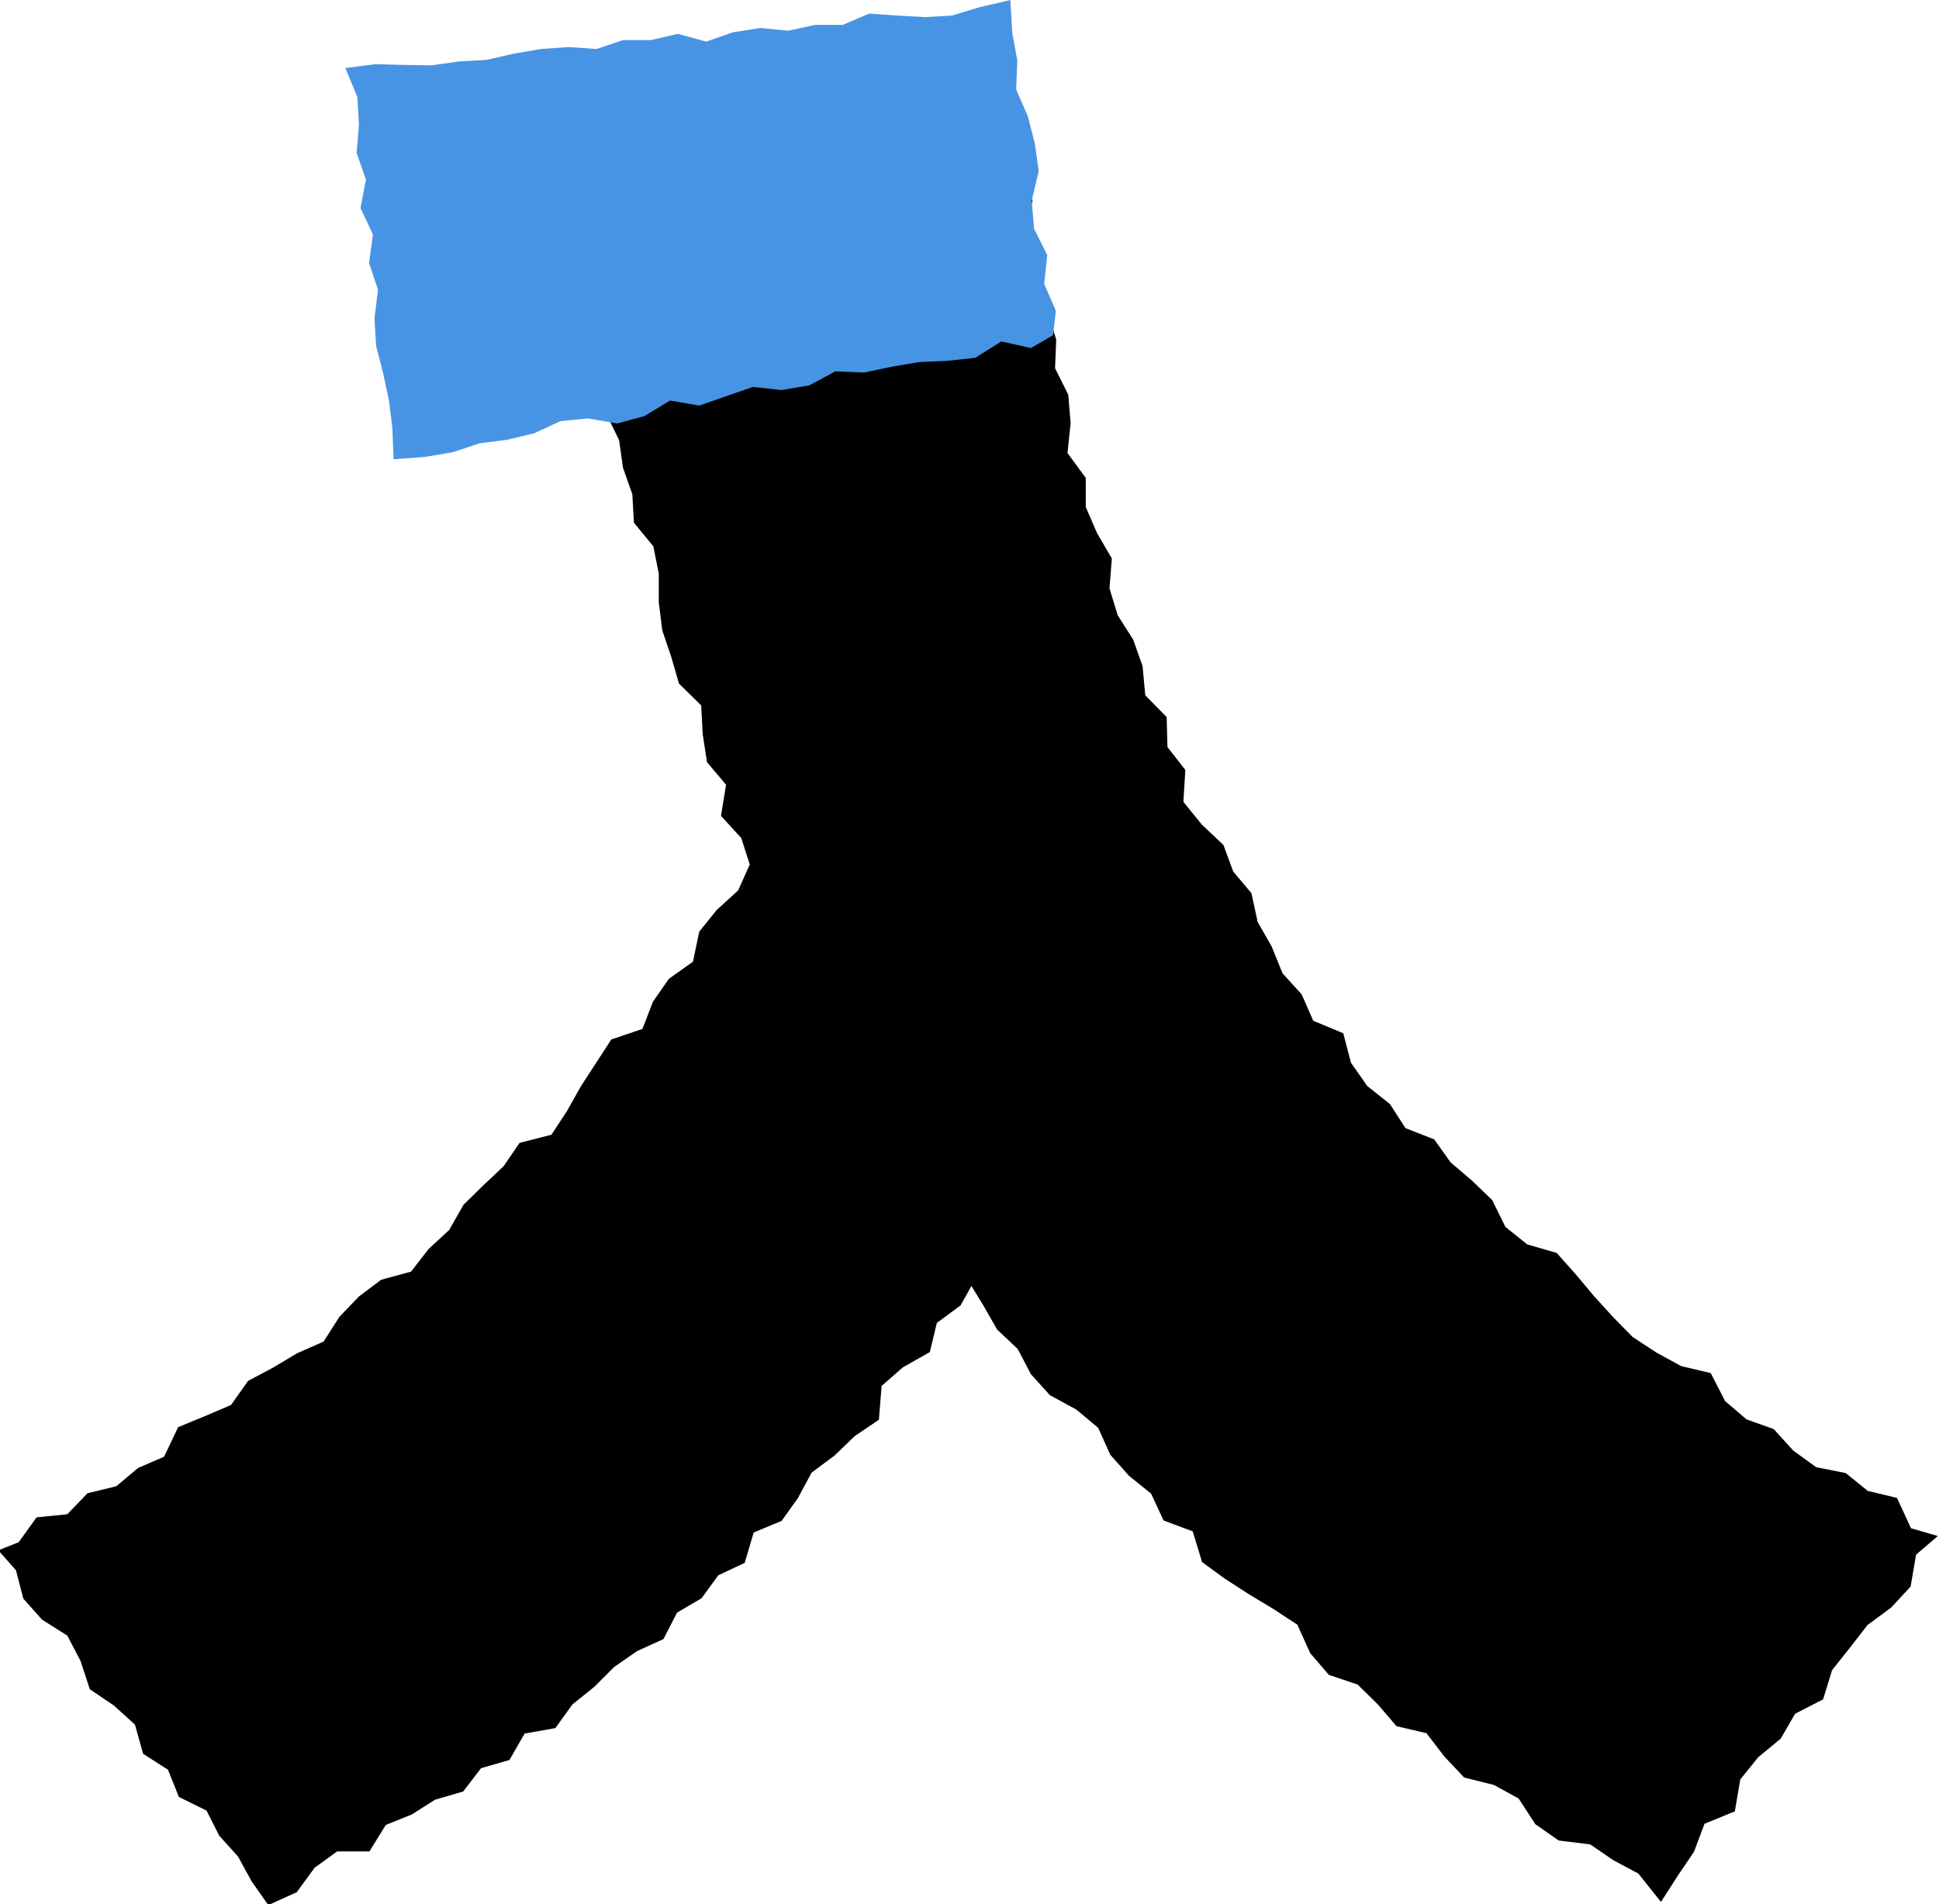 <?xml version="1.0" encoding="UTF-8"?>
<svg id="_レイヤー_2" data-name="レイヤー_2" xmlns="http://www.w3.org/2000/svg" viewBox="0 0 49.86 48.97">
  <defs>
    <style>
      .cls-1 {
        fill: #4894e4;
      }
    </style>
  </defs>
  <g id="_文字" data-name="文字">
    <g>
      <path d="M0,39.85l.48-.19.46-.64.79-.08.52-.54.74-.18.56-.47.67-.29.36-.76.68-.28.68-.29.44-.62.64-.34.62-.37.68-.3.41-.64.5-.52.57-.43.77-.21.45-.58.53-.49.37-.65.51-.5.52-.49.41-.6.82-.21.4-.61.36-.64.39-.6.39-.6.8-.27.27-.7.41-.59.62-.44.16-.77.45-.56.55-.5.3-.67-.22-.68-.52-.57.13-.8-.49-.58-.11-.72-.04-.74-.57-.56-.2-.69-.23-.68-.09-.72v-.74s-.14-.7-.14-.7l-.5-.61-.04-.73-.24-.68-.1-.71-.32-.66.16-.77-.36-.65-.05-.72-.12-.7-.11-.7v-.73s-.27-.68-.27-.68l-.13-.7-.13-.7-.11-.59.68-.16.75.1.68-.48.72-.13.74.03.74.06.73-.1.71-.23.75.09.75.13.71-.23.72-.13.7-.31.77.24.7-.33.72.12.02.62.36.69-.25.77.37.68-.15.76.17.71v.74s.37.67.37.67l.22.7-.03.74.34.68.06.73-.08.77.47.64v.75s.29.67.29.67l.38.65-.06.77.21.69.4.63.24.68.07.75.55.56.02.77.46.59-.05.82.47.58.56.53.25.68.47.56.16.74.36.63.28.69.49.54.3.68.77.32.2.76.42.6.58.46.4.62.74.29.42.59.55.47.52.5.34.69.56.45.76.22.48.54.47.56.49.54.51.52.61.4.64.35.76.18.37.72.55.47.7.25.5.55.59.43.76.15.57.46.75.18.36.78.69.2-.56.48-.14.82-.5.54-.61.45-.45.58-.46.58-.23.75-.72.37-.37.64-.58.48-.46.57-.14.82-.78.32-.27.72-.42.62-.43.67-.58-.73-.64-.34-.6-.41-.81-.1-.6-.42-.43-.66-.64-.35-.76-.19-.51-.54-.46-.6-.77-.18-.48-.56-.52-.51-.74-.25-.48-.56-.33-.73-.61-.4-.63-.38-.62-.4-.59-.43-.24-.79-.75-.28-.32-.69-.57-.46-.48-.54-.31-.69-.56-.47-.68-.37-.49-.54-.34-.65-.53-.5-.36-.63-.3-.49-.28.5-.61.45-.18.75-.69.39-.55.48-.07.87-.62.42-.52.5-.59.44-.35.65-.42.59-.72.3-.23.78-.68.32-.43.59-.63.37-.35.68-.68.31-.59.41-.51.51-.56.45-.44.61-.79.14-.39.68-.73.21-.46.6-.72.21-.6.38-.67.27-.42.68h-.83s-.58.42-.58.42l-.46.63-.73.33-.43-.61-.35-.64-.48-.53-.33-.65-.71-.35-.28-.7-.64-.41-.21-.75-.54-.49-.62-.42-.24-.73-.34-.65-.65-.41-.48-.54-.19-.73-.46-.52Z"/>
      <polygon class="cls-1" points="25.98 0 25.17 .19 24.48 .4 23.78 .44 23.06 .4 22.35 .35 21.67 .64 20.96 .64 20.27 .79 19.55 .72 18.85 .83 18.16 1.07 17.43 .87 16.74 1.03 16.02 1.03 15.34 1.26 14.62 1.21 13.91 1.26 13.21 1.38 12.51 1.54 11.8 1.58 11.1 1.68 10.38 1.67 9.66 1.65 8.88 1.75 9.19 2.5 9.23 3.21 9.17 3.93 9.41 4.62 9.27 5.35 9.59 6.03 9.49 6.76 9.72 7.45 9.63 8.18 9.67 8.89 9.85 9.59 10 10.29 10.09 11.01 10.12 11.81 10.93 11.75 11.64 11.63 12.33 11.4 13.04 11.31 13.74 11.14 14.41 10.83 15.12 10.76 15.87 10.89 16.57 10.7 17.23 10.3 17.98 10.43 18.67 10.19 19.36 9.95 20.1 10.03 20.81 9.91 21.48 9.55 22.22 9.58 22.93 9.43 23.64 9.31 24.36 9.28 25.08 9.2 25.75 8.78 26.51 8.95 27.08 8.62 27.15 7.99 26.85 7.3 26.93 6.56 26.59 5.88 26.53 5.16 26.71 4.4 26.61 3.69 26.43 2.99 26.13 2.3 26.16 1.56 26.03 .85 25.98 0"/>
    </g>
  </g>
</svg>
